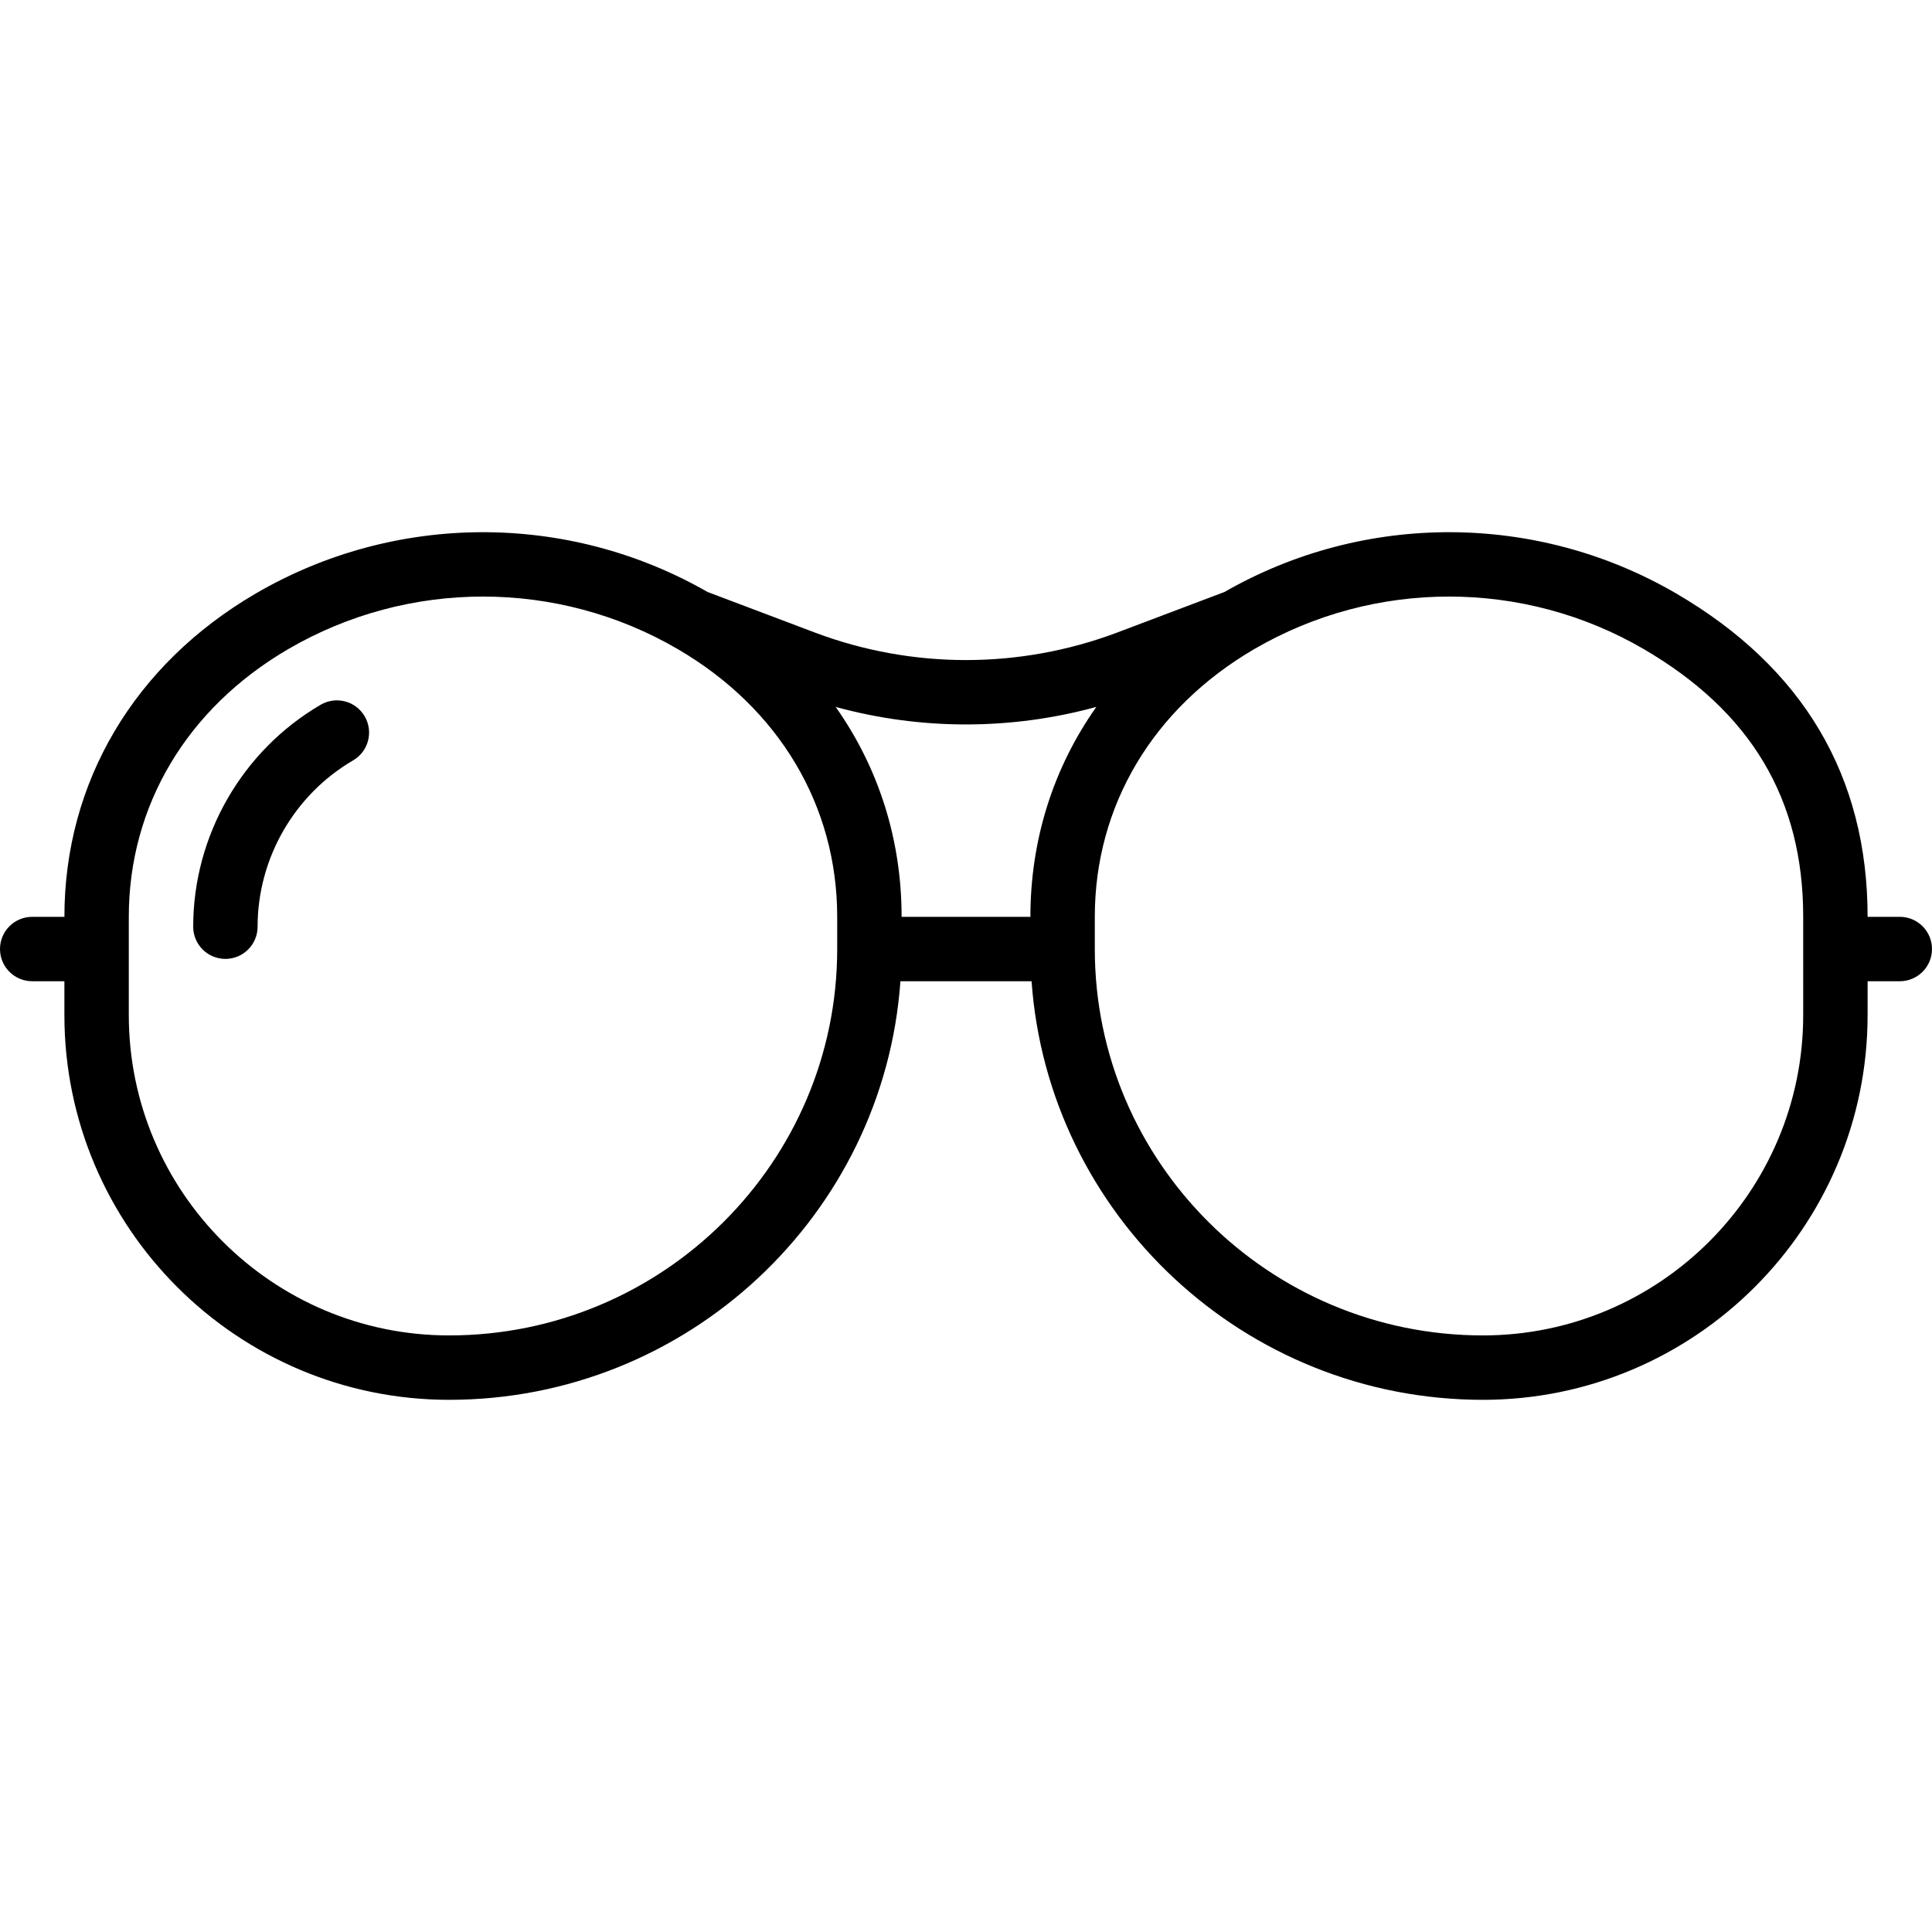 <?xml version="1.0" encoding="iso-8859-1"?>
<!-- Uploaded to: SVG Repo, www.svgrepo.com, Generator: SVG Repo Mixer Tools -->
<svg fill="#000000" height="800px" width="800px" version="1.1" id="Layer_1" xmlns="http://www.w3.org/2000/svg" xmlns:xlink="http://www.w3.org/1999/xlink" 
	 viewBox="0 0 512 512" xml:space="preserve">
<g>
	<g>
		<g>
			<path d="M84.983,186.765c-20.838,12.16-33.783,34.697-33.783,58.82c0,4.71,3.814,8.533,8.533,8.533s8.533-3.823,8.533-8.533
				c0-18.082,9.702-34.97,25.318-44.083c4.07-2.372,5.436-7.595,3.063-11.665C94.285,185.767,89.062,184.393,84.983,186.765z"/>
			<path d="M503.467,242.969h-8.533v-0.003c0-37.222-17.067-66.048-50.714-85.683c-36.919-21.529-82.698-21.655-119.729-0.398
				l-28.546,10.79c-25.754,9.66-54.11,9.668-79.863,0.009l-28.572-10.798c-37.031-21.256-82.81-21.13-119.729,0.399
				c-32.23,18.799-50.714,50.031-50.714,85.683v0.003H8.533c-4.719,0-8.533,3.823-8.533,8.533c0,4.71,3.814,8.533,8.533,8.533h8.533
				v8.983c0,56.218,45.73,101.948,101.948,101.948c63.244,0,115.201-49.023,119.61-110.931h34.752
				c4.408,61.908,56.366,110.931,119.61,110.931c56.218,0,101.948-45.73,101.948-101.948v-8.983h8.533
				c4.719,0,8.533-3.823,8.533-8.533C512,246.792,508.186,242.969,503.467,242.969z M290.541,187.338
				c-11.341,16.063-17.474,35.111-17.474,55.629v0.003h-34.133v-0.003c0-20.516-6.132-39.562-17.47-55.623
				c11.301,3.095,22.914,4.642,34.528,4.642C267.61,191.986,279.228,190.434,290.541,187.338z M119.014,353.9
				c-46.805,0-84.881-38.076-84.881-84.881v-26.052c0-29.423,15.403-55.279,42.249-70.946c15.923-9.284,33.766-13.926,51.618-13.926
				s35.703,4.642,51.618,13.926c26.846,15.667,42.249,41.523,42.249,70.946v8.533C221.867,307.965,175.727,353.9,119.014,353.9z
				 M477.867,269.019c0,46.805-38.076,84.881-84.881,84.881c-56.713,0-102.852-45.935-102.852-102.4v-8.533
				c0-29.423,15.403-55.279,42.249-70.946c15.923-9.284,33.766-13.926,51.618-13.926c17.852,0,35.703,4.642,51.618,13.926
				c28.433,16.589,42.249,39.791,42.249,70.946V269.019z"/>
		</g>
	</g>
</g>
</svg>